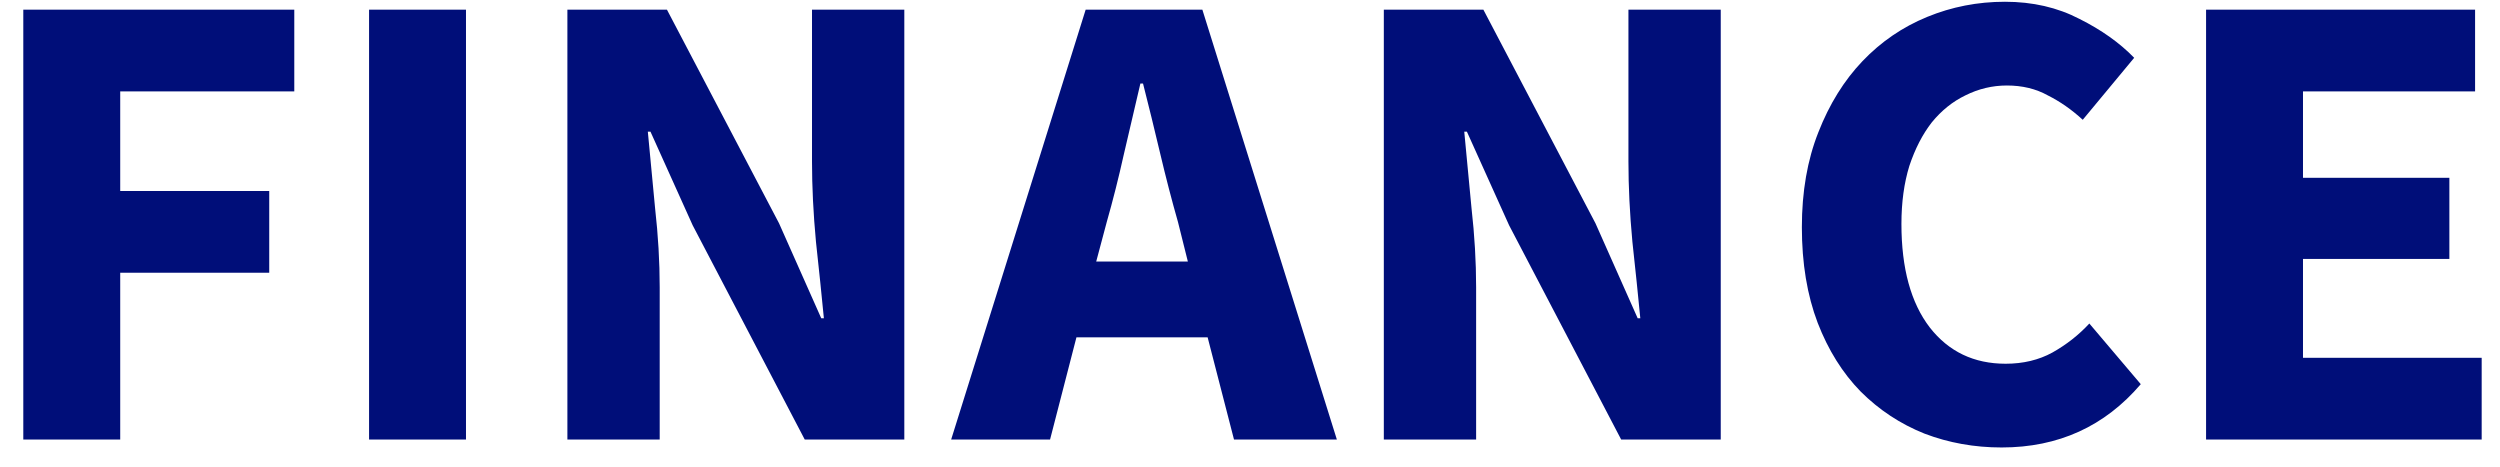 <svg width="91" height="17" viewBox="0 0 91 17" fill="none" xmlns="http://www.w3.org/2000/svg">
<path d="M0.848 16V0.352H10.712V3.328H4.376V6.952H9.8V9.928H4.376V16H0.848ZM13.434 16V0.352H16.962V16H13.434ZM20.653 16V0.352H24.277L28.357 8.128L29.893 11.584H29.989C29.909 10.752 29.813 9.824 29.701 8.8C29.605 7.776 29.557 6.8 29.557 5.872V0.352H32.917V16H29.293L25.213 8.2L23.677 4.792H23.581C23.661 5.656 23.749 6.584 23.845 7.576C23.957 8.568 24.013 9.528 24.013 10.456V16H20.653ZM40.286 8.08L39.902 9.52H43.238L42.878 8.08C42.654 7.296 42.438 6.464 42.23 5.584C42.022 4.704 41.814 3.856 41.606 3.04H41.51C41.318 3.872 41.118 4.728 40.91 5.608C40.718 6.472 40.51 7.296 40.286 8.08ZM34.622 16L39.518 0.352H43.766L48.662 16H44.918L43.958 12.28H39.182L38.222 16H34.622ZM50.371 16V0.352H53.995L58.075 8.128L59.611 11.584H59.707C59.627 10.752 59.531 9.824 59.419 8.8C59.323 7.776 59.275 6.8 59.275 5.872V0.352H62.635V16H59.011L54.931 8.2L53.395 4.792H53.299C53.379 5.656 53.467 6.584 53.563 7.576C53.675 8.568 53.731 9.528 53.731 10.456V16H50.371ZM72.86 16.288C71.868 16.288 70.932 16.12 70.052 15.784C69.172 15.432 68.396 14.92 67.724 14.248C67.068 13.576 66.548 12.744 66.164 11.752C65.78 10.744 65.588 9.584 65.588 8.272C65.588 6.976 65.788 5.824 66.188 4.816C66.588 3.792 67.124 2.928 67.796 2.224C68.468 1.52 69.252 0.984 70.148 0.616C71.044 0.248 71.988 0.064 72.98 0.064C73.988 0.064 74.892 0.272 75.692 0.688C76.492 1.088 77.156 1.56 77.684 2.104L75.812 4.36C75.412 3.992 74.988 3.696 74.54 3.472C74.108 3.232 73.612 3.112 73.052 3.112C72.524 3.112 72.02 3.232 71.54 3.472C71.076 3.696 70.668 4.024 70.316 4.456C69.98 4.888 69.708 5.416 69.5 6.04C69.308 6.664 69.212 7.368 69.212 8.152C69.212 9.768 69.556 11.024 70.244 11.92C70.932 12.8 71.852 13.24 73.004 13.24C73.644 13.24 74.212 13.104 74.708 12.832C75.22 12.544 75.668 12.192 76.052 11.776L77.924 13.984C76.612 15.52 74.924 16.288 72.86 16.288ZM80.301 16V0.352H90.093V3.328H83.829V6.472H89.157V9.424H83.829V13.024H90.333V16H80.301Z" fill="#000E79"/>
</svg>
